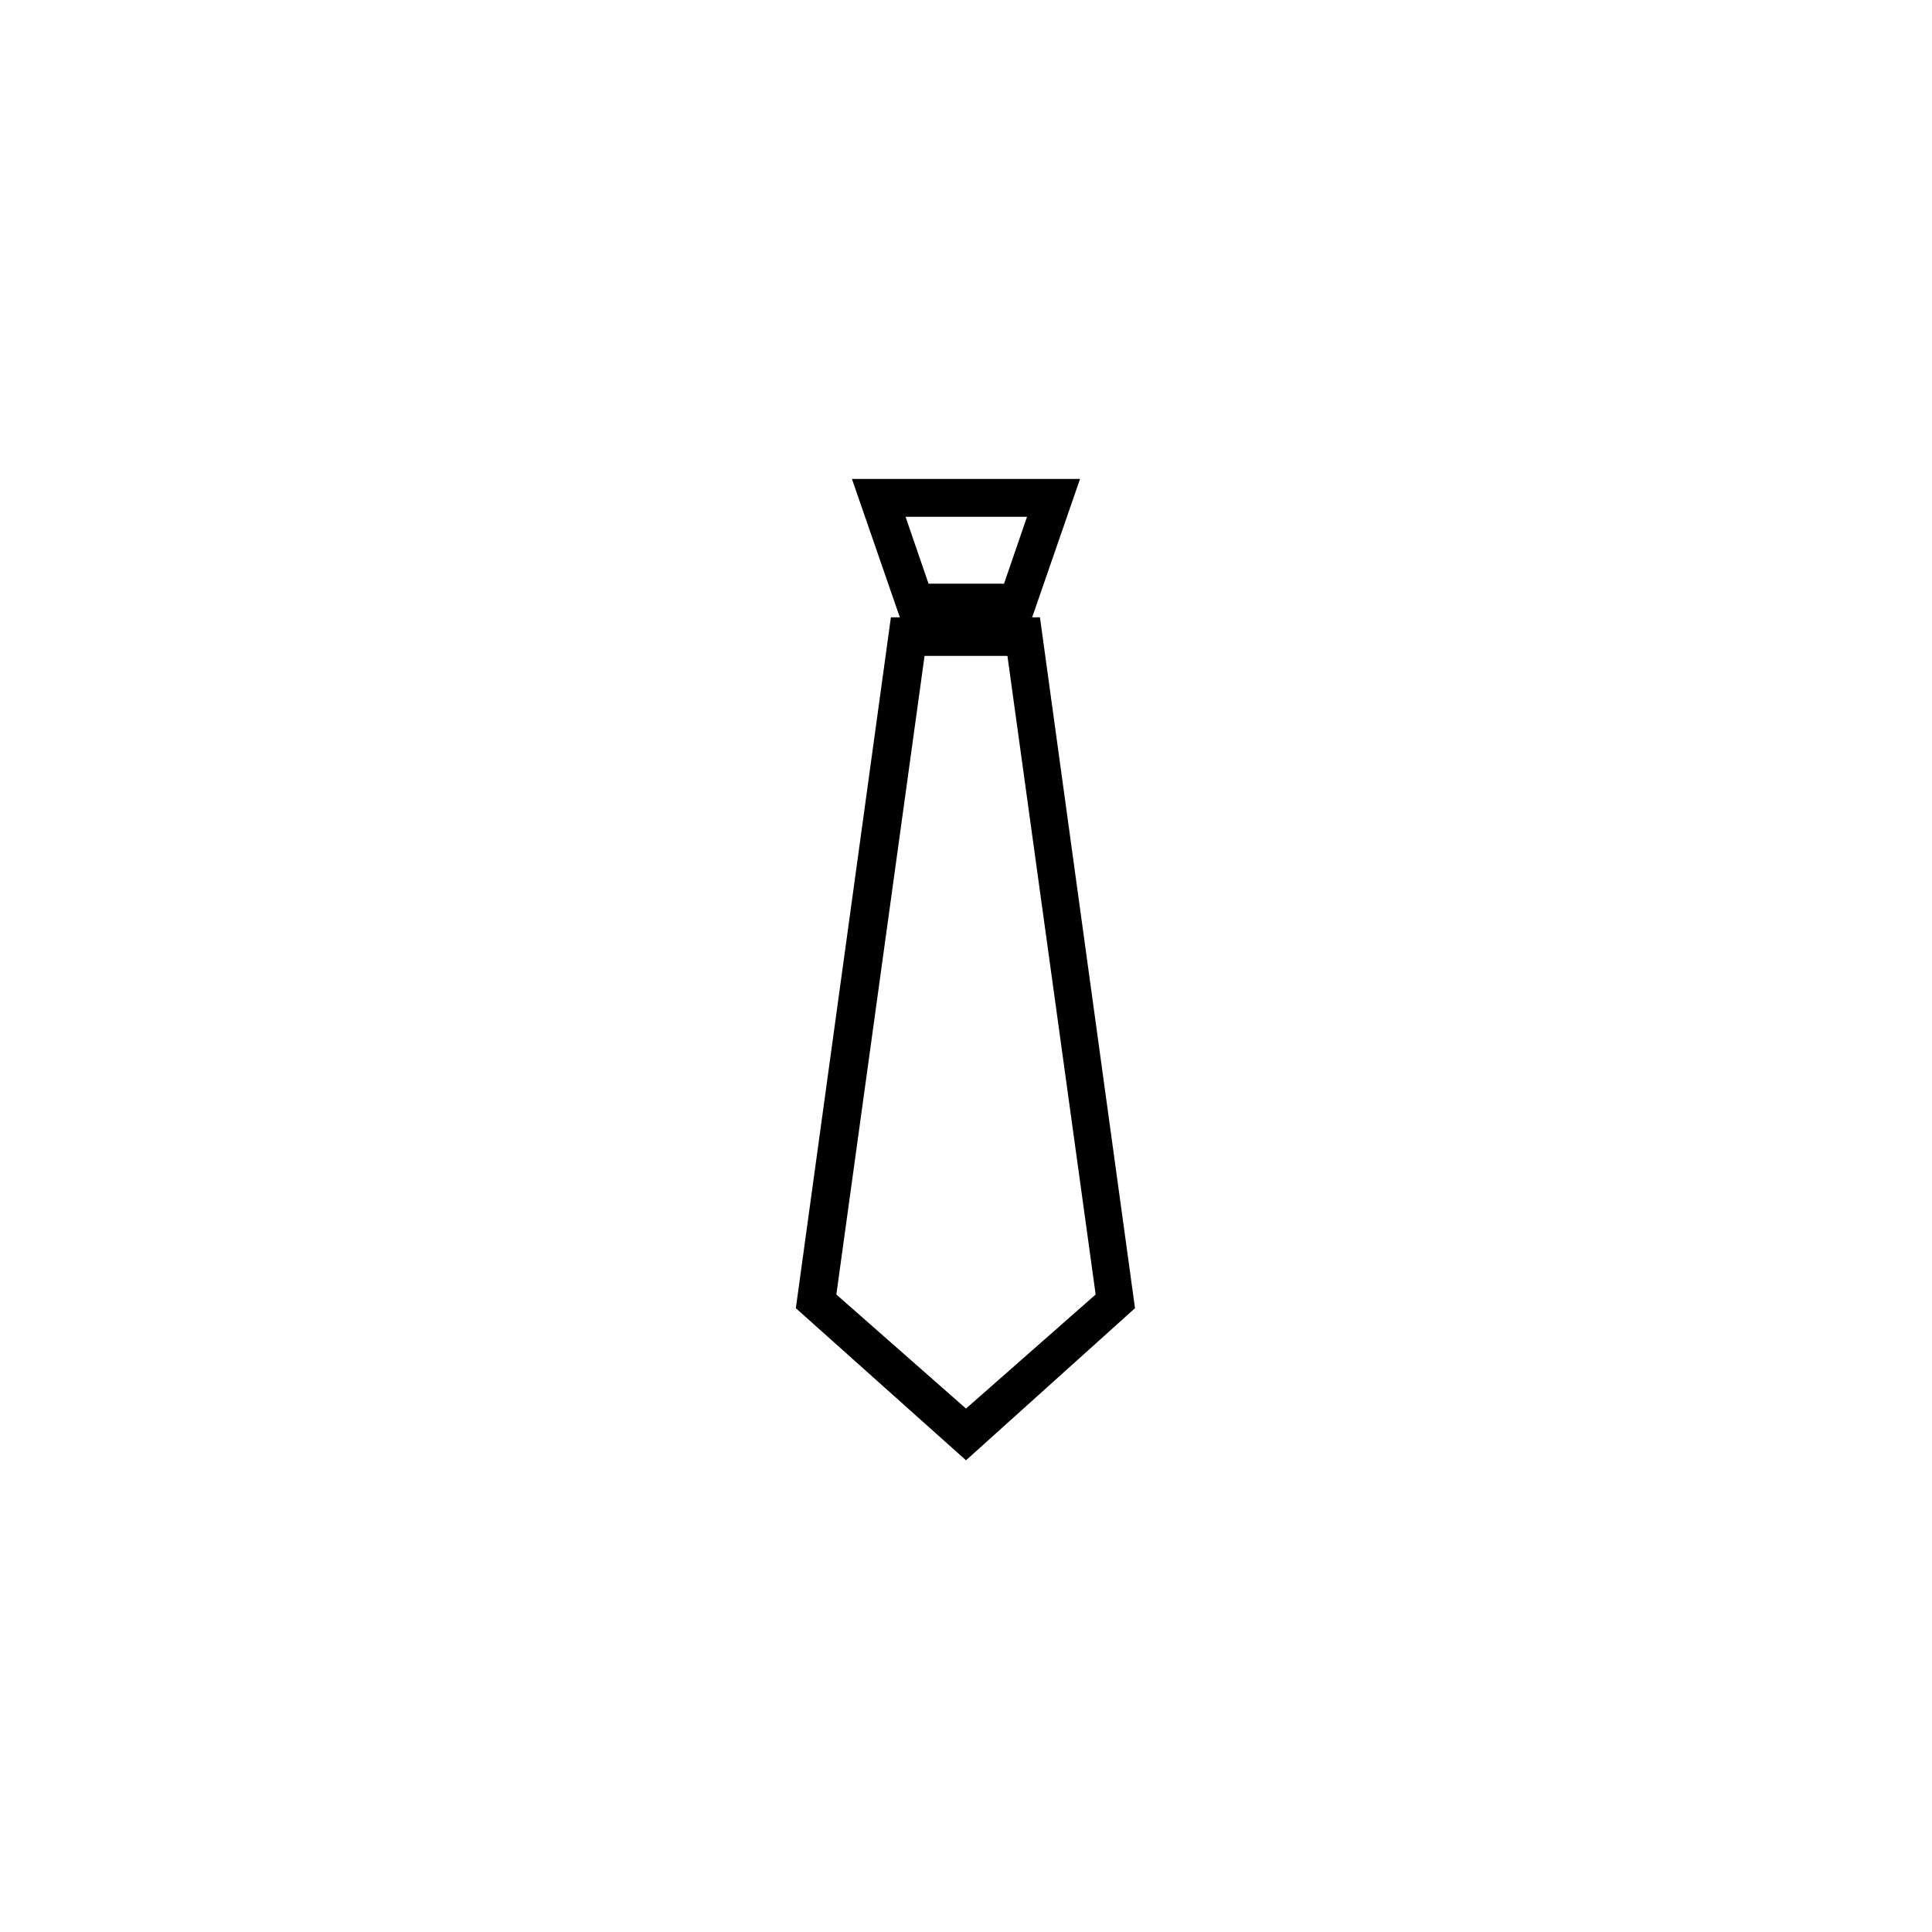 <?xml version="1.0" encoding="UTF-8"?>
<!-- Uploaded to: SVG Repo, www.svgrepo.com, Generator: SVG Repo Mixer Tools -->
<svg fill="#000000" width="800px" height="800px" version="1.1" viewBox="144 144 512 512" xmlns="http://www.w3.org/2000/svg">
 <g>
  <path d="m400 530.99-45.094-40.305 25.191-183.09h39.5l25.191 183.09zm-34.359-43.934 34.359 30.23 34.359-30.23-23.379-169.23h-21.965z"/>
  <path d="m417.13 308.76h-34.262l-13.098-37.836h60.457zm-27.055-10.078 20 0.004 6.098-17.734h-32.195z"/>
 </g>
</svg>